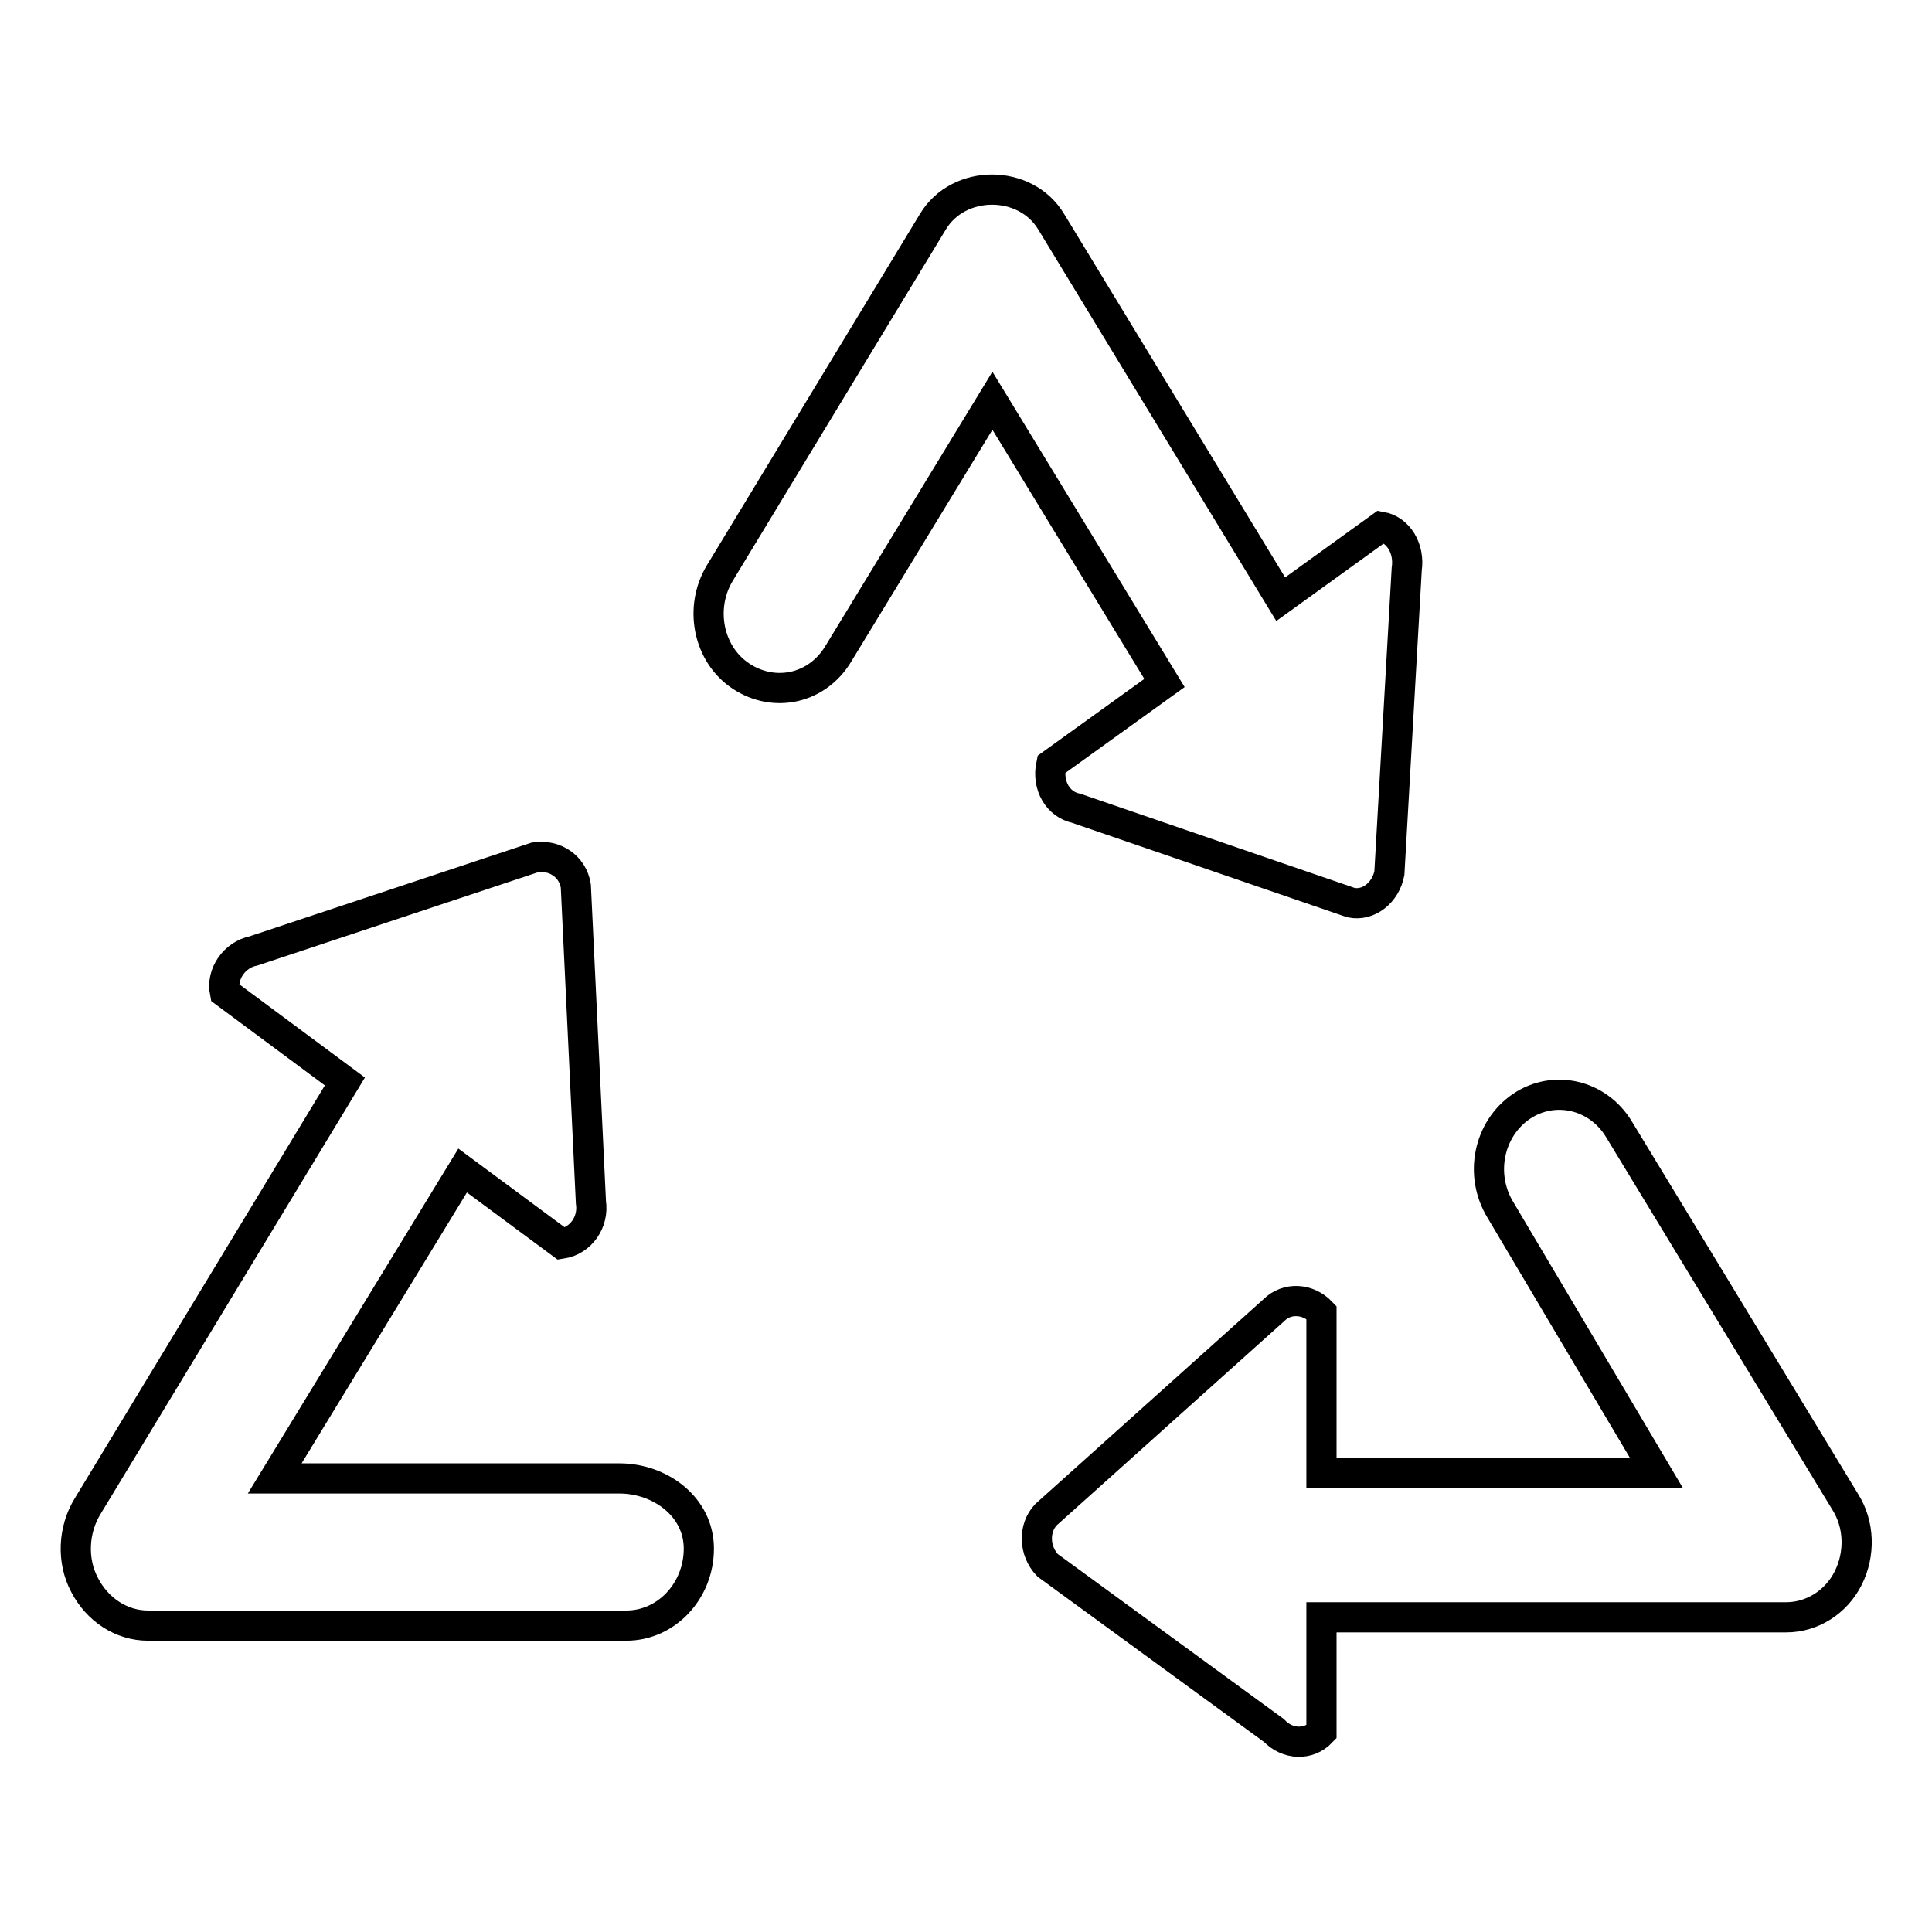 <?xml version="1.0" encoding="utf-8"?>
<!-- Svg Vector Icons : http://www.onlinewebfonts.com/icon -->
<!DOCTYPE svg PUBLIC "-//W3C//DTD SVG 1.1//EN" "http://www.w3.org/Graphics/SVG/1.1/DTD/svg11.dtd">
<svg version="1.1" xmlns="http://www.w3.org/2000/svg" xmlns:xlink="http://www.w3.org/1999/xlink" x="0px" y="0px" viewBox="0 0 256 256" enable-background="new 0 0 256 256" xml:space="preserve">
<g> <path stroke-width="4" fill-opacity="0" stroke="#000000"  d="M244.5,199l-30-49.4c-2.8-4.6-8.6-5.9-12.9-3c-4.4,3-5.6,9.1-2.8,13.7l20.7,34.9h-44.4l0-21.3 c-1.8-1.9-4.6-2-6.3-0.3l-30.2,27.1c-1.7,1.8-1.6,4.8,0.2,6.7l30,21.9c1.8,1.9,4.6,2,6.3,0.2v-15.2h61.6c3.4,0,6.6-2,8.2-5.2 C246.5,205.9,246.4,202,244.5,199L244.5,199z M82.1,195.9H36.4l24.9-40.8l13.1,9.7c2.6-0.4,4.3-2.9,3.9-5.5l-2-41.9 c-0.4-2.6-2.8-4.2-5.4-3.8L33.6,126c-2.5,0.5-4.3,3-3.8,5.5l15.9,11.8l-34.1,56.3c-1.9,3.1-2.1,7.2-0.4,10.4 c1.7,3.3,4.9,5.4,8.4,5.4H83c5.3,0,9.6-4.6,9.6-10.2C92.6,199.6,87.4,195.9,82.1,195.9L82.1,195.9z M142.6,107.1l36.4,12.5 c2.3,0.5,4.6-1.3,5.1-3.9l2.3-40.3c0.4-2.7-1.1-5.2-3.4-5.6l-13.3,9.6l-30.4-50c-3.4-5.7-12.3-5.7-15.7,0L95.4,75.9 c-2.8,4.6-1.6,10.8,2.8,13.7s10.1,1.7,12.9-3l20.4-33.5l22.8,37.4l-15,10.8C138.7,104.1,140.2,106.6,142.6,107.1L142.6,107.1z"/></g>
</svg>